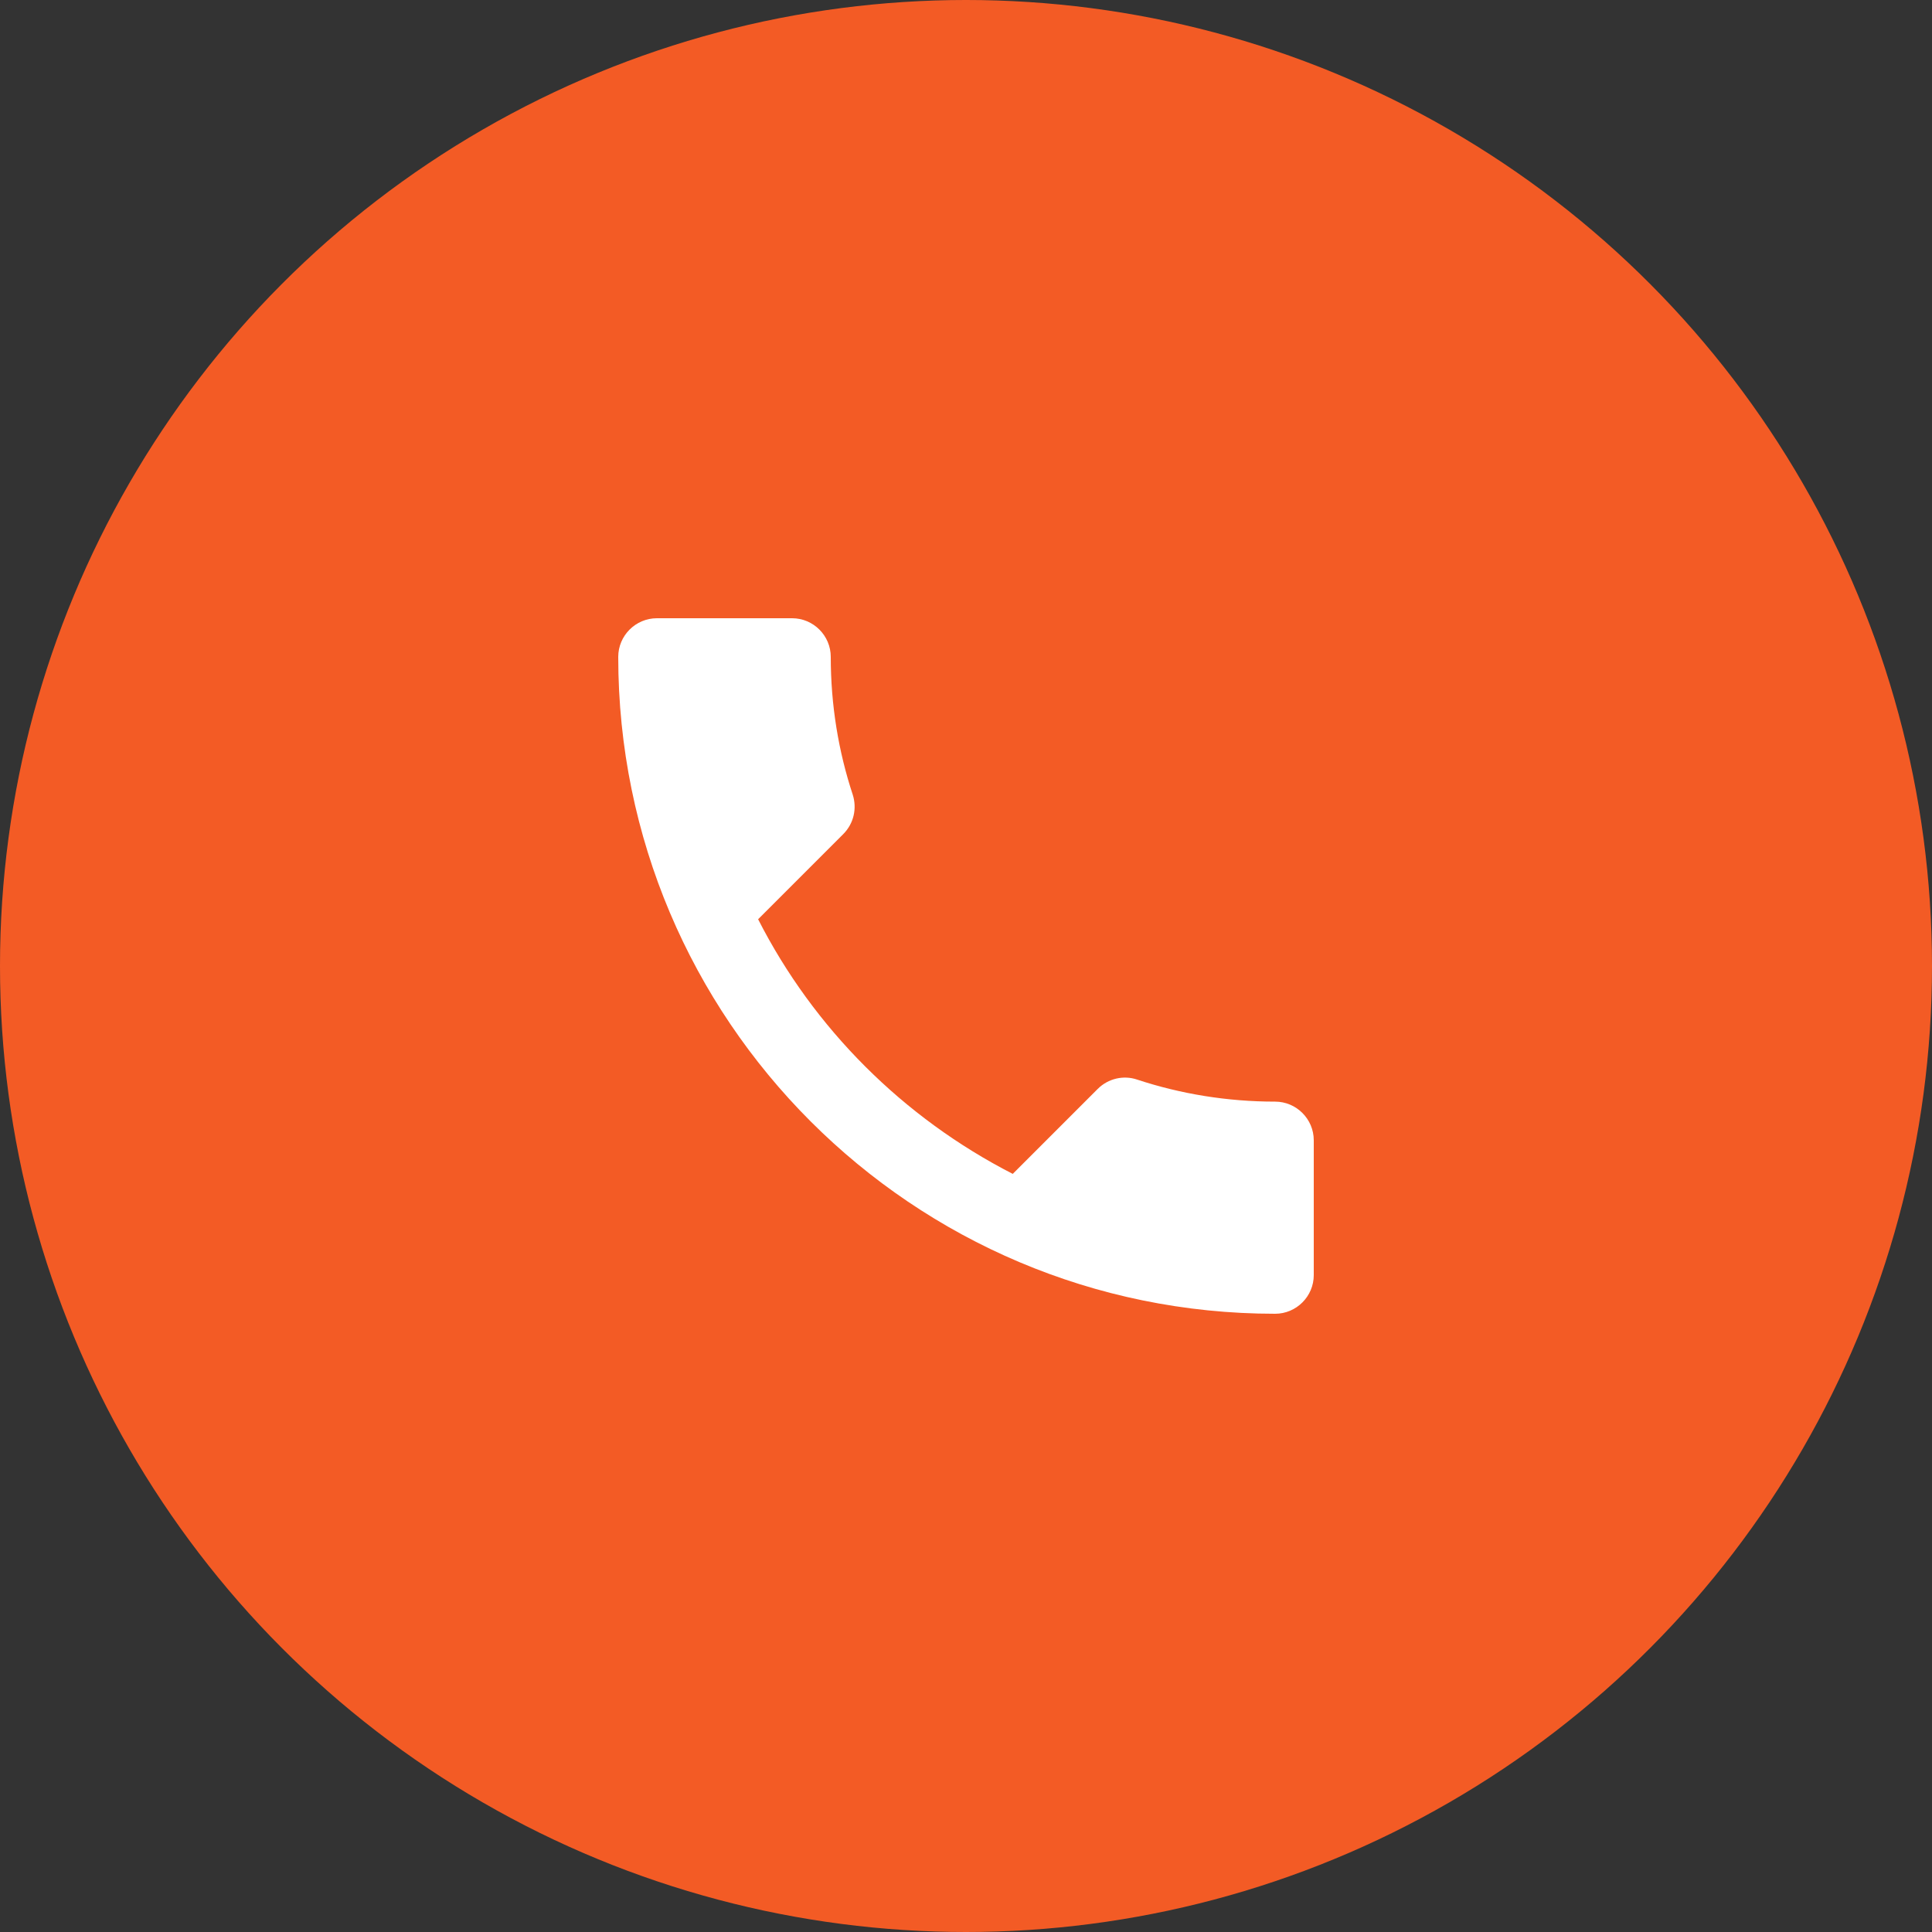 <?xml version="1.0" encoding="UTF-8" standalone="no"?>
<svg width="100px" height="100px" viewBox="0 0 100 100" version="1.1" xmlns="http://www.w3.org/2000/svg" xmlns:xlink="http://www.w3.org/1999/xlink">
    <rect x="0" y="0" width="100" height="100" fill="#333333" stroke="none"/>
    <!-- Generator: Sketch 42 (36781) - http://www.bohemiancoding.com/sketch -->
    <title>Group 7</title>
    <desc>Created with Sketch.</desc>
    <defs></defs>
    <g id="Help-&amp;-Support" stroke="none" stroke-width="1" fill="none" fill-rule="evenodd">
        <g id="H&amp;S---Contact-Us" transform="translate(-350, -271)">
            <g id="Group-7" transform="translate(350, 271)">
                <circle id="Oval-2" fill="#F35B25" cx="50" cy="50" r="50"></circle>
                <path d="M39.24,47.58 C42.12,53.24 46.76,57.86 52.42,60.76 L56.82,56.36 C57.36,55.82 58.16,55.64 58.86,55.88 C61.1,56.62 63.52,57.02 66,57.02 C67.1,57.02 68,57.92 68,59.02 L68,66 C68,67.1 67.1,68 66,68 C47.22,68 32,52.78 32,34 C32,32.9 32.9,32 34,32 L41,32 C42.1,32 43,32.9 43,34 C43,36.5 43.4,38.9 44.14,41.14 C44.36,41.84 44.2,42.62 43.64,43.18 L39.24,47.58" id="Fill-137" fill="#FFFFFF"></path>
            </g>
        </g>
    </g>
</svg>